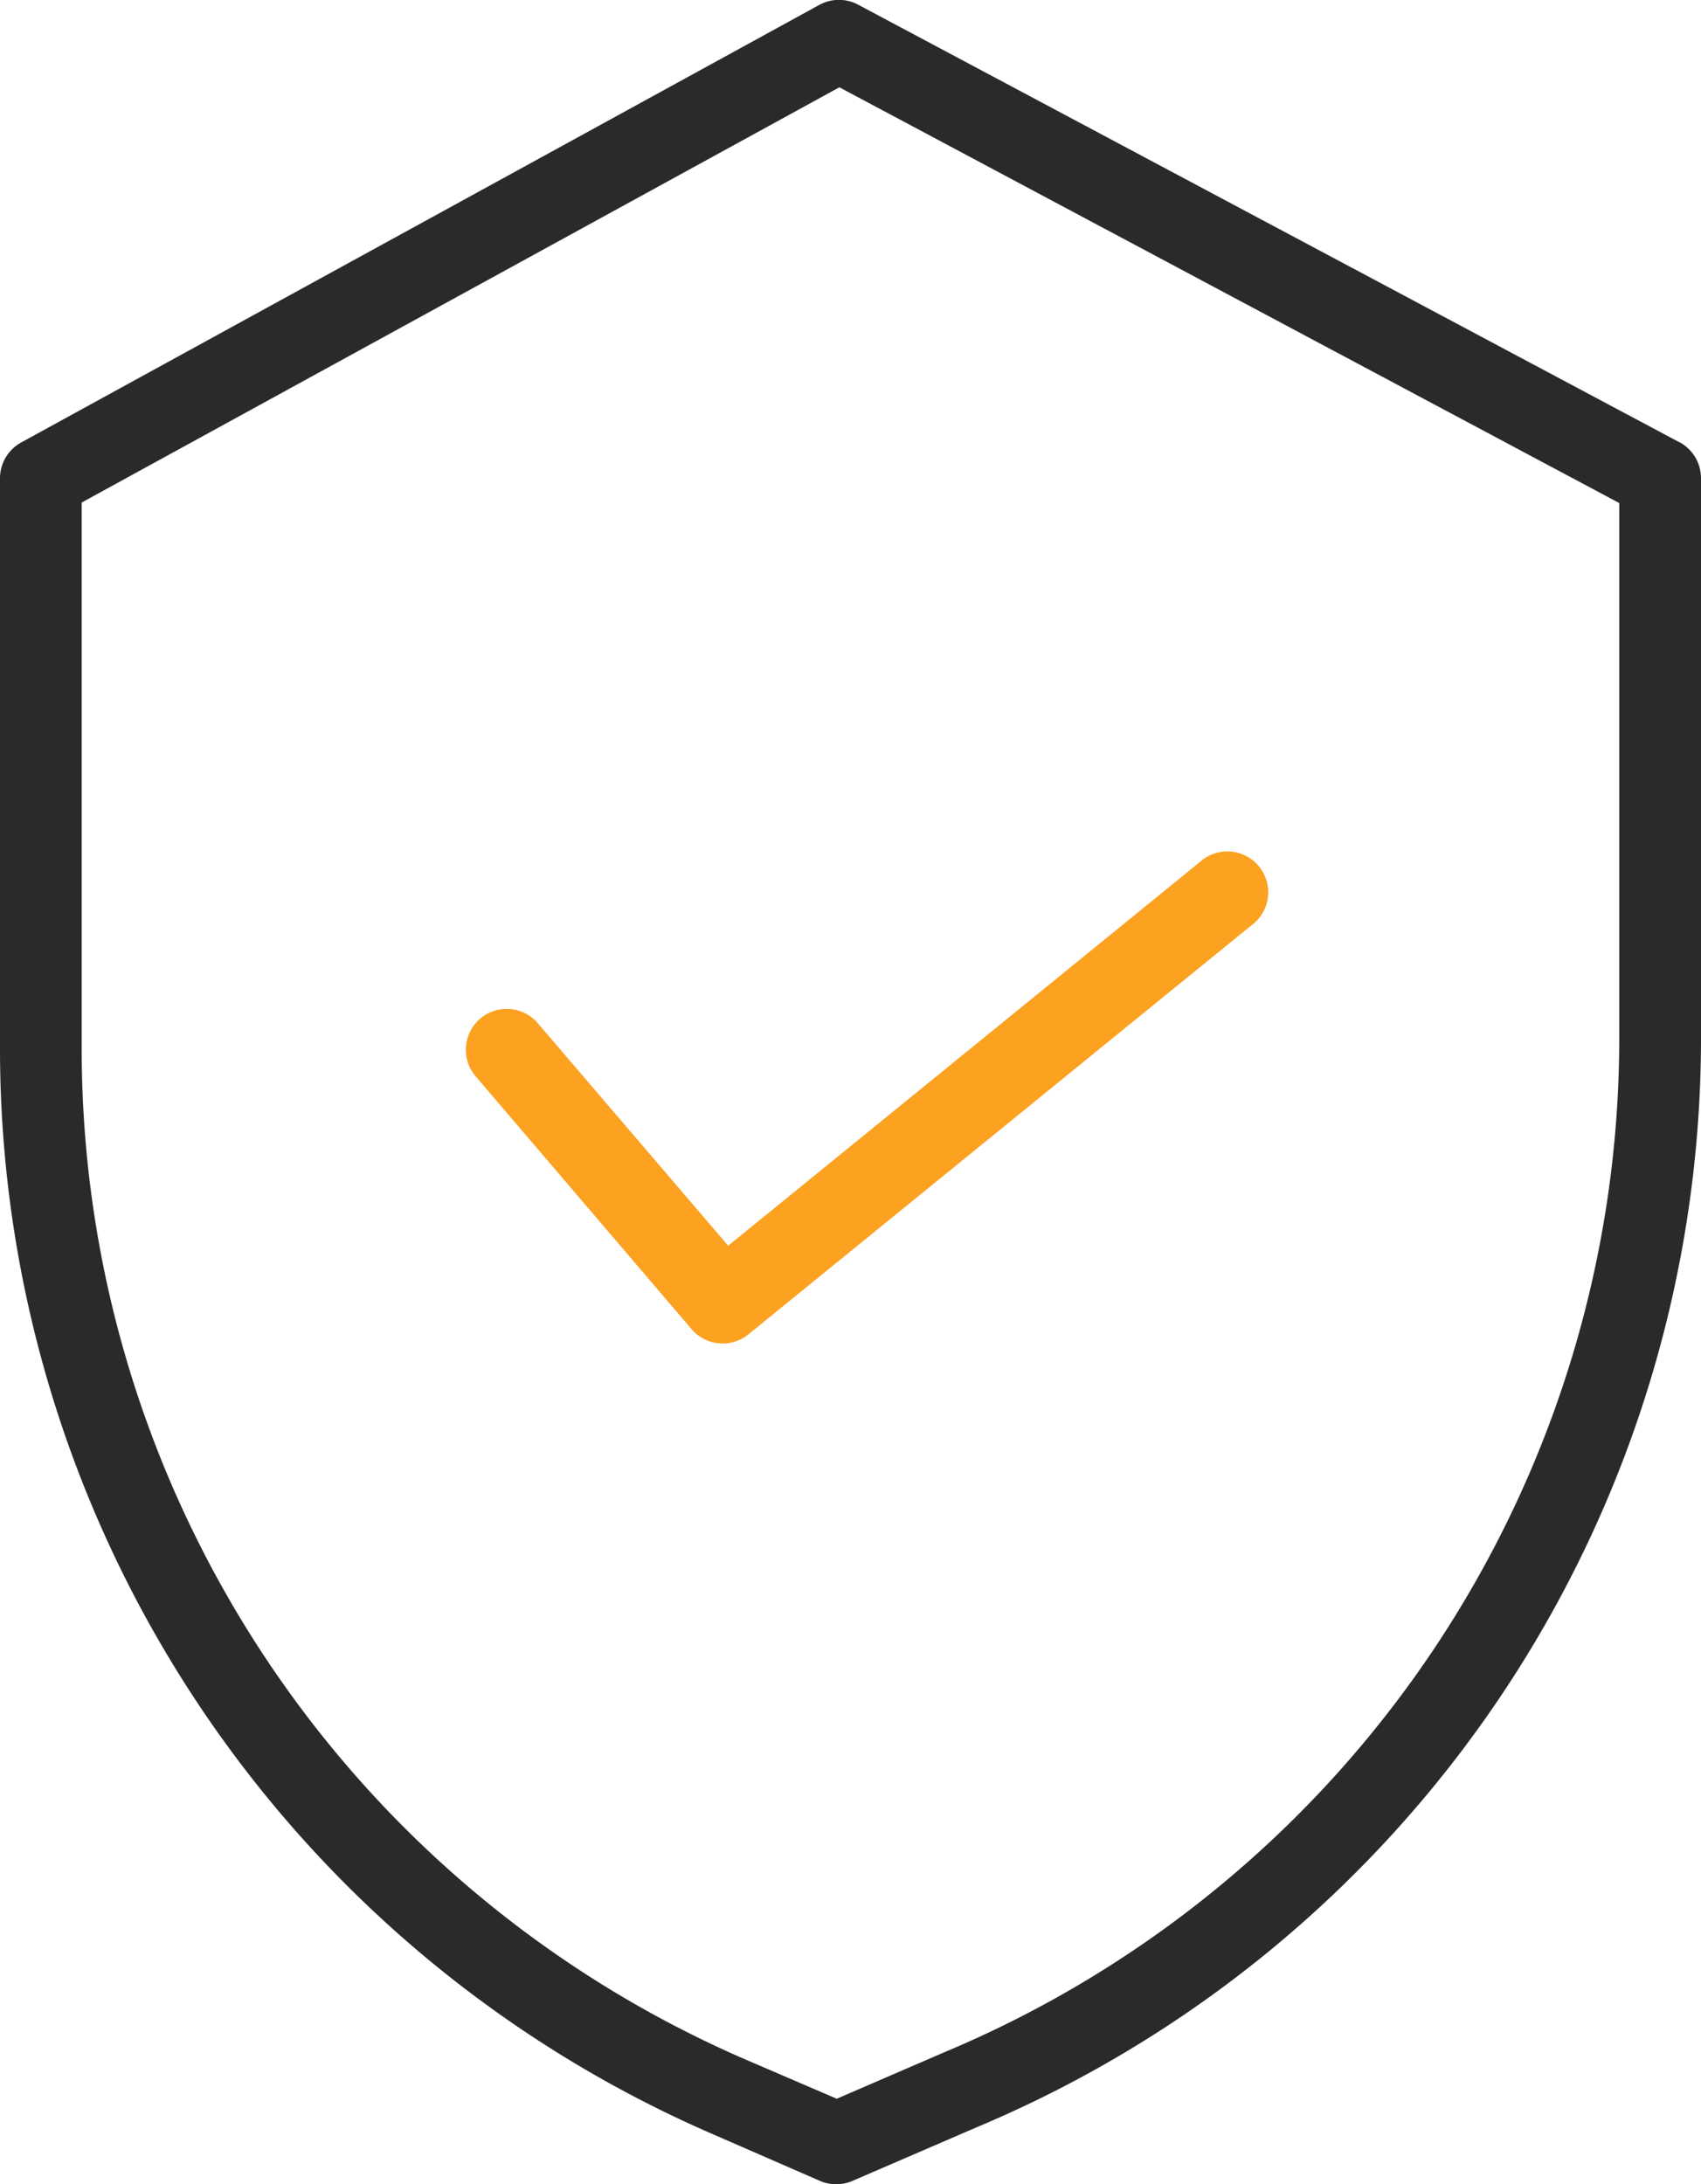 <svg xmlns="http://www.w3.org/2000/svg" width="29.755" height="38.211" viewBox="0 0 29.755 38.211">
  <g id="security-icon" transform="translate(-0.055 0)">
    <path id="Path_235" data-name="Path 235" d="M29.431,7.736,15.07.084a.714.714,0,0,0-.68,0L.426,7.74a.715.715,0,0,0-.371.627v10A20.7,20.7,0,0,0,12.46,37.306l1.938.845a.714.714,0,0,0,.569,0l2.184-.943A20.657,20.657,0,0,0,29.81,18.165v-9.8a.715.715,0,0,0-.379-.631ZM28.38,18.165A19.23,19.23,0,0,1,16.592,35.893l0,0-1.9.821L13.032,36A19.266,19.266,0,0,1,1.484,18.364V8.791L14.738,1.527,28.38,8.8Zm0,0" transform="translate(0 0)" fill="#2a2a2a"/>
    <path id="Path_236" data-name="Path 236" d="M81.1,149.023a.715.715,0,0,0-1.088.928l3.777,4.423a.715.715,0,0,0,.995.091l8.8-7.156a.715.715,0,1,0-.9-1.109l-8.254,6.715Zm0,0" transform="translate(-71.637 -131.123)" fill="#fca120"/>
  </g>
</svg>
